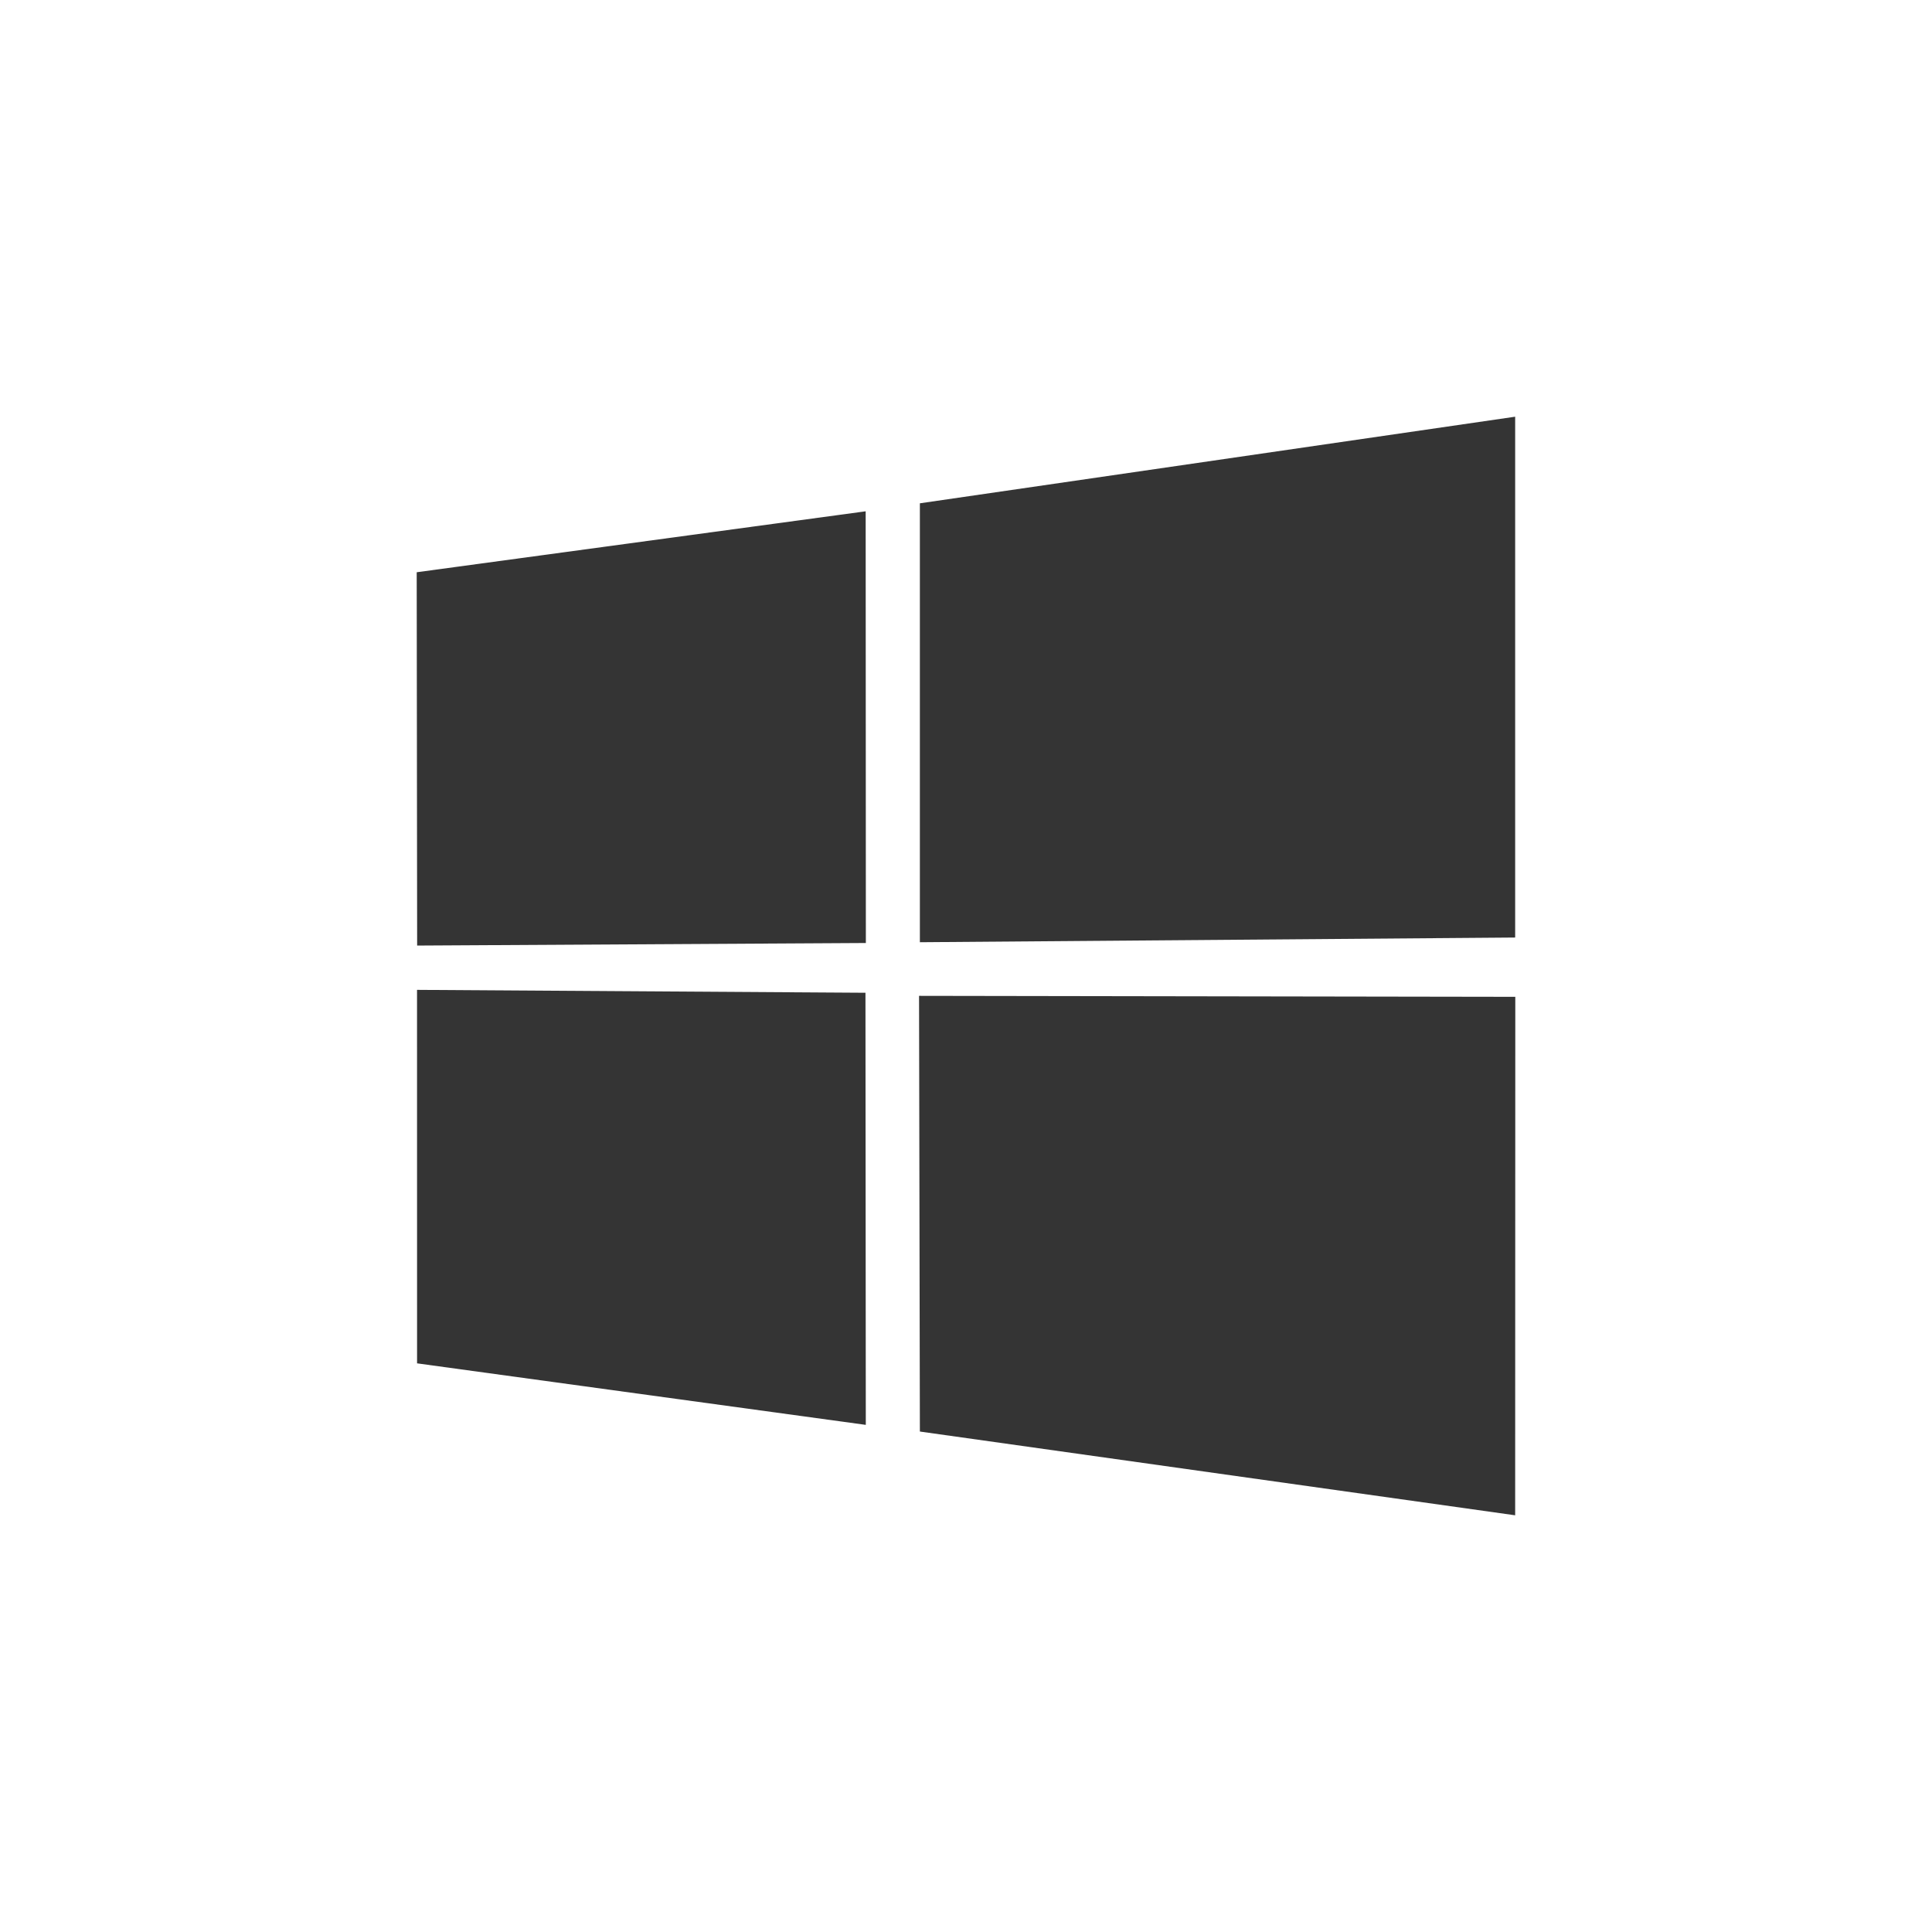 <svg width="102" height="102" xmlns="http://www.w3.org/2000/svg"><g fill="none" fill-rule="evenodd"><path opacity=".1" d="M0 0h102v102H0z"/><path d="M22 30.212l23.703-3.218.01 22.792-23.69.135L22 30.21zm23.692 22.2l.018 22.814-23.691-3.248-.002-19.718 23.675.153zm2.873-25.84L79.993 22v27.497l-31.428.248V26.573zM80 52.628L79.993 80l-31.428-4.422-.044-23.002L80 52.627z" fill="#343434"/></g></svg>